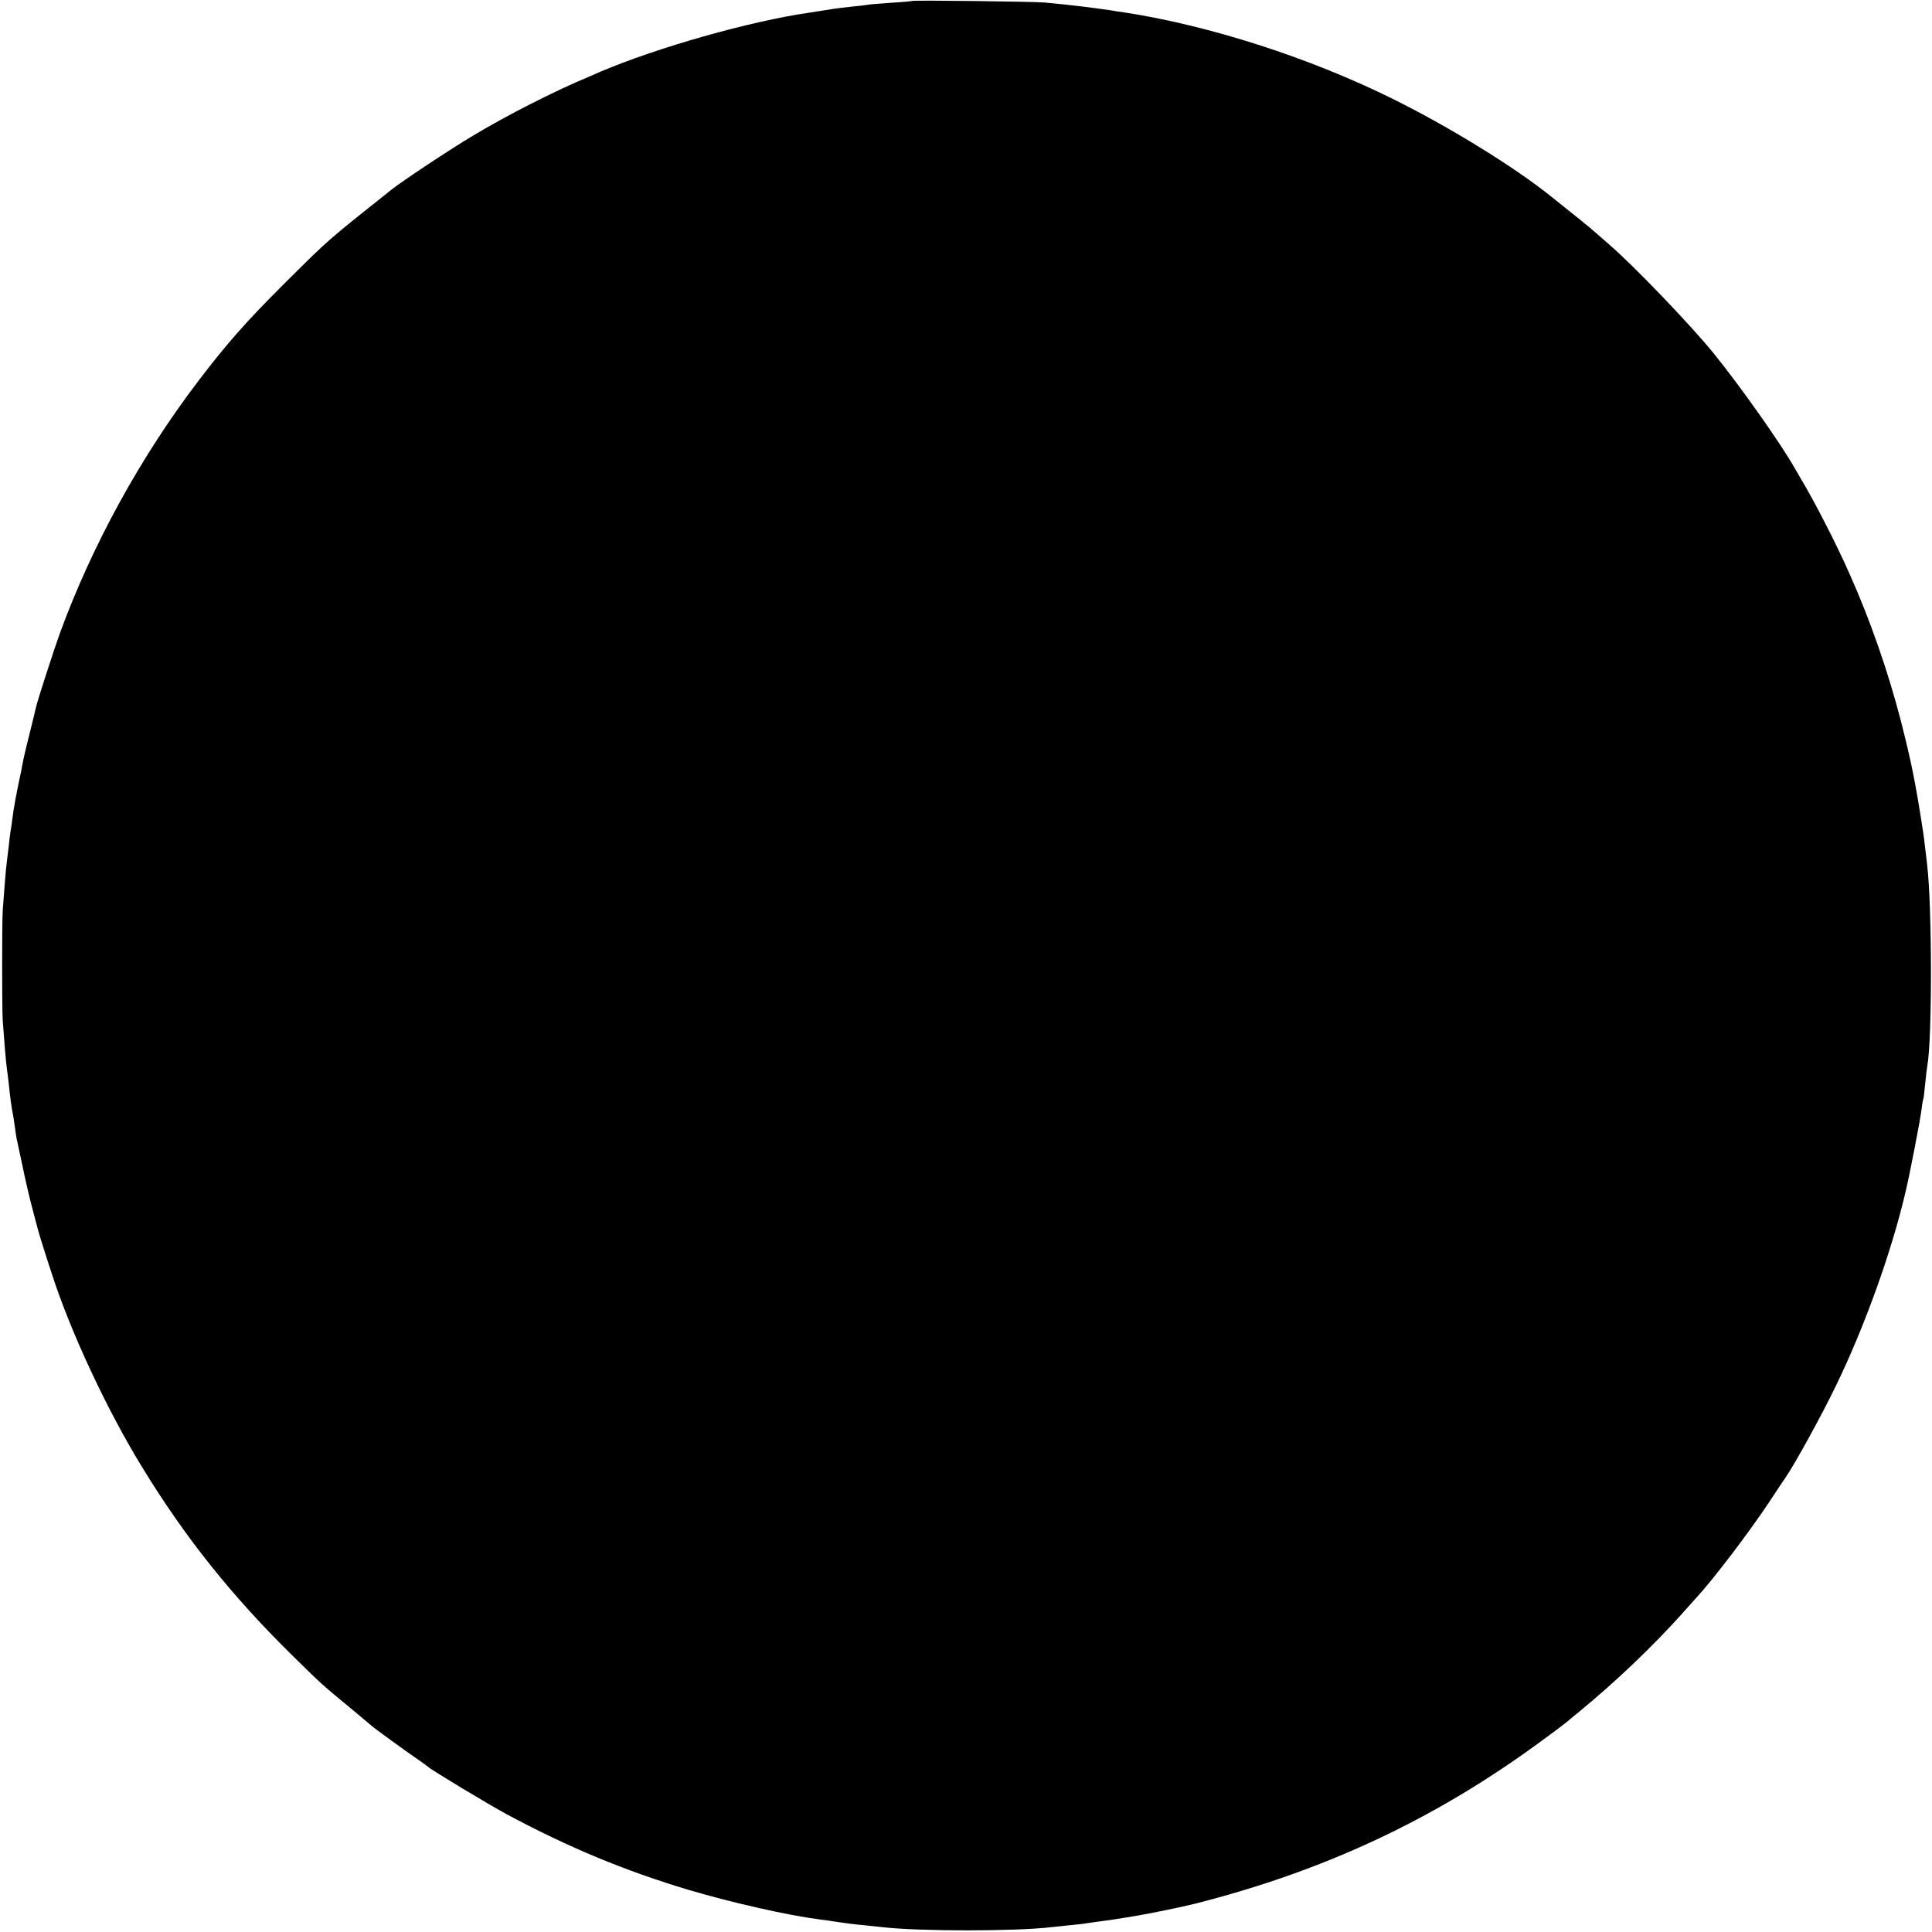 <?xml version="1.0" standalone="no"?>
<!DOCTYPE svg PUBLIC "-//W3C//DTD SVG 20010904//EN"
 "http://www.w3.org/TR/2001/REC-SVG-20010904/DTD/svg10.dtd">
<svg version="1.0" xmlns="http://www.w3.org/2000/svg"
 width="993pt" height="993pt" viewBox="0 0 993 993"
 preserveAspectRatio="xMidYMid meet">
<g transform="translate(0,993) scale(0.1,-0.1)"
fill="#000000" stroke="none">
<path d="M4688 9925 c-1 -1 -49 -6 -105 -9 -56 -4 -110 -8 -120 -10 -10 -2
-48 -7 -85 -10 -37 -4 -77 -9 -90 -11 -40 -6 -102 -16 -128 -20 -306 -44 -784
-180 -1075 -304 -11 -5 -36 -16 -55 -24 -174 -72 -426 -200 -600 -305 -110
-65 -366 -235 -417 -276 -336 -267 -323 -256 -554 -486 -192 -191 -295 -308
-441 -500 -296 -389 -545 -843 -710 -1294 -31 -86 -116 -348 -123 -381 -2 -11
-18 -74 -34 -140 -17 -66 -33 -136 -36 -155 -3 -19 -10 -53 -15 -75 -16 -75
-30 -150 -36 -200 -3 -27 -8 -58 -10 -69 -2 -10 -6 -44 -9 -75 -4 -31 -8 -67
-10 -81 -4 -25 -15 -164 -21 -250 -4 -59 -4 -501 0 -565 6 -87 17 -219 21
-245 2 -14 7 -50 10 -80 7 -70 14 -119 20 -150 3 -14 8 -45 11 -70 3 -25 8
-52 9 -60 2 -8 15 -71 30 -140 14 -69 37 -168 51 -220 14 -52 27 -102 29 -110
4 -17 45 -148 74 -235 97 -298 283 -695 461 -985 223 -365 463 -665 780 -976
142 -140 147 -144 290 -262 58 -48 107 -89 110 -92 7 -8 176 -131 235 -171 28
-19 52 -37 55 -40 10 -12 317 -197 403 -243 316 -170 610 -292 938 -390 228
-67 506 -130 676 -152 21 -2 65 -9 98 -14 33 -5 89 -12 125 -15 36 -4 79 -8
95 -10 189 -22 685 -22 869 0 17 2 60 6 96 10 36 3 77 8 91 11 14 2 43 6 65 9
35 4 92 13 134 20 8 1 35 6 60 10 56 9 236 46 290 60 660 167 1223 429 1761
821 69 50 137 101 150 112 13 11 44 37 69 57 186 153 371 330 519 494 36 41
71 79 76 85 87 93 271 335 375 491 40 61 80 121 90 135 47 69 182 314 255 465
150 308 289 697 360 1003 20 83 75 368 80 412 4 30 8 57 10 60 2 3 6 39 10 80
4 41 9 83 11 93 25 134 25 816 -1 1032 -2 17 -6 55 -10 85 -3 30 -8 66 -10 80
-41 266 -61 362 -115 575 -65 251 -157 517 -263 754 -68 155 -189 389 -252
492 -5 9 -18 32 -29 50 -68 122 -281 424 -419 594 -116 143 -410 450 -538 560
-99 87 -115 100 -193 162 -45 36 -90 72 -101 81 -187 151 -524 359 -815 503
-427 212 -944 378 -1380 445 -25 3 -54 8 -65 10 -92 14 -215 29 -345 41 -55 5
-677 13 -682 8z"/>
</g>
</svg>
